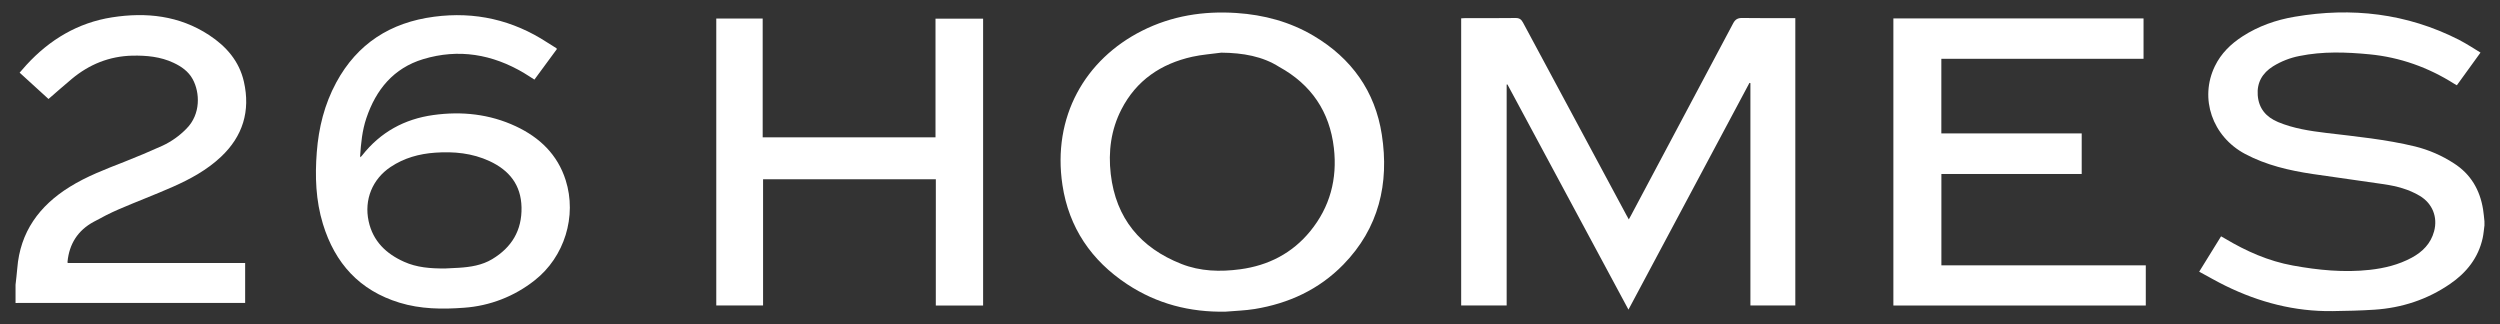 <svg width="324" height="42" viewBox="0 0 324 42" fill="none" xmlns="http://www.w3.org/2000/svg">
<rect x="0" y="0" width="324" height="42" fill="#333333" stroke="none"/>
<path d="M321.986 29.209C321.912 29.755 321.873 30.309 321.757 30.846C321.193 33.423 319.649 35.344 317.533 36.795C314.587 38.821 311.283 39.902 307.72 40.137C305.916 40.256 304.106 40.294 302.297 40.319C297.403 40.388 292.801 39.182 288.43 37.041C287.283 36.479 286.174 35.837 285.015 35.211L287.849 30.628C288.039 30.735 288.214 30.829 288.383 30.93C291.118 32.563 293.998 33.839 297.15 34.411C300.448 35.01 303.767 35.343 307.12 34.973C309.016 34.763 310.853 34.316 312.549 33.403C313.962 32.642 315.03 31.57 315.46 29.971C315.953 28.127 315.239 26.364 313.604 25.384C312.178 24.529 310.598 24.121 308.977 23.878C305.892 23.414 302.799 23.012 299.714 22.55C296.675 22.096 293.703 21.407 290.957 19.947C286.716 17.688 285.016 12.757 287.05 8.571C287.851 6.921 289.113 5.693 290.635 4.71C292.699 3.377 294.977 2.58 297.378 2.173C304.777 0.905 311.898 1.721 318.647 5.14C319.193 5.416 319.714 5.739 320.241 6.051C320.641 6.288 321.029 6.541 321.474 6.816L318.409 11.051C318.277 10.977 318.164 10.92 318.059 10.853C314.699 8.727 311.032 7.421 307.091 7.04C304.074 6.749 301.029 6.643 298.02 7.254C296.8 7.49 295.633 7.946 294.577 8.601C293.202 9.467 292.483 10.701 292.602 12.338C292.727 14.048 293.681 15.173 295.247 15.823C297.25 16.655 299.363 16.972 301.494 17.229C305.347 17.691 309.208 18.063 312.987 18.979C314.773 19.421 316.473 20.159 318.016 21.161C320.213 22.566 321.394 24.602 321.805 27.128C321.892 27.644 321.926 28.166 321.984 28.685L321.986 29.209Z" fill="white"/>
<path d="M2.014 36.909C2.089 36.201 2.182 35.494 2.238 34.785C2.61 30.047 5.096 26.672 9.031 24.223C11.248 22.842 13.676 21.928 16.093 20.98C17.76 20.325 19.411 19.629 21.046 18.89C22.214 18.347 23.272 17.595 24.169 16.671C26.042 14.786 25.915 11.985 24.973 10.261C24.415 9.243 23.504 8.612 22.487 8.137C20.796 7.342 18.985 7.175 17.146 7.213C14.174 7.281 11.569 8.34 9.299 10.232C8.292 11.071 7.313 11.943 6.286 12.829L2.543 9.417C2.845 9.067 3.123 8.739 3.419 8.421C6.434 5.134 10.101 2.939 14.522 2.248C18.944 1.557 23.231 2.012 27.091 4.541C29.322 6.005 31.005 7.92 31.609 10.588C32.47 14.386 31.477 17.657 28.632 20.331C26.813 22.041 24.643 23.219 22.382 24.219C20.076 25.236 17.714 26.126 15.399 27.123C14.277 27.606 13.188 28.173 12.115 28.762C10.081 29.873 8.976 31.616 8.751 33.918C8.753 33.973 8.758 34.028 8.768 34.082H31.771V39.257H2.582C2.393 39.257 2.203 39.266 2.014 39.271V36.909Z" fill="white"/>
<path d="M211.048 40.127L195.363 10.943L195.263 10.96V39.589H189.368V2.376C189.522 2.368 189.689 2.351 189.855 2.351C192.044 2.351 194.234 2.36 196.423 2.334C196.904 2.328 197.158 2.509 197.377 2.916C201.837 11.234 206.303 19.548 210.775 27.859C210.871 28.034 210.97 28.209 211.092 28.433C211.19 28.258 211.267 28.122 211.343 27.983C215.771 19.665 220.196 11.345 224.618 3.023C224.887 2.517 225.21 2.323 225.786 2.332C227.916 2.364 230.047 2.346 232.178 2.348H232.673V39.591H226.853V10.77L226.729 10.742L211.048 40.127Z" fill="white"/>
<path d="M158.822 40.391C154.21 40.478 149.938 39.381 146.082 36.835C141.434 33.766 138.526 29.498 137.693 23.978C136.362 15.151 140.606 7.714 148.019 3.983C151.867 2.047 155.97 1.4 160.249 1.685C163.812 1.921 167.177 2.823 170.257 4.648C175.161 7.557 178.225 11.843 179.085 17.457C180.059 23.782 178.705 29.566 174.099 34.288C170.947 37.519 167.03 39.322 162.61 40.048C161.362 40.25 160.085 40.282 158.822 40.391ZM158.275 6.825C157.021 7 155.749 7.08 154.517 7.356C150.452 8.264 147.265 10.419 145.332 14.186C143.981 16.817 143.616 19.656 143.953 22.562C144.619 28.293 147.799 32.111 153.104 34.206C155.564 35.177 158.142 35.246 160.733 34.898C164.379 34.408 167.468 32.826 169.805 29.966C172.369 26.828 173.332 23.187 172.87 19.175C172.326 14.46 169.932 10.958 165.793 8.675C163.629 7.301 161.112 6.852 158.275 6.825Z" fill="white"/>
<path d="M251.598 7.62V17.29H269.788V22.548H251.604V34.388H278.094V39.595H245.382V2.388H277.802V7.62H251.598Z" fill="white"/>
<path d="M72.181 6.347L69.26 10.318C68.795 10.023 68.362 9.733 67.915 9.466C63.812 7.026 59.437 6.276 54.844 7.665C51.014 8.823 48.725 11.61 47.477 15.322C46.941 16.913 46.781 18.565 46.673 20.222C46.68 20.278 46.693 20.333 46.712 20.386C46.805 20.284 46.874 20.219 46.933 20.143C49.297 17.134 52.407 15.426 56.166 14.907C59.855 14.398 63.46 14.781 66.855 16.369C69.934 17.81 72.256 20.023 73.312 23.351C74.793 28.015 73.156 33.303 69.299 36.327C66.675 38.41 63.481 39.65 60.138 39.883C57.318 40.095 54.503 40.065 51.767 39.226C46.601 37.643 43.412 34.129 41.852 29.03C40.919 25.981 40.812 22.868 41.055 19.721C41.3 16.546 42.05 13.515 43.574 10.697C46.309 5.638 50.617 2.909 56.253 2.168C61.558 1.468 66.453 2.583 70.939 5.513C71.317 5.761 71.704 5.994 72.087 6.234C72.122 6.269 72.153 6.307 72.181 6.347ZM57.719 34.793C58.182 34.769 58.824 34.744 59.464 34.705C60.975 34.609 62.463 34.38 63.783 33.588C66.309 32.072 67.65 29.87 67.59 26.874C67.531 23.954 65.989 22.061 63.441 20.88C61.201 19.841 58.833 19.615 56.393 19.787C54.312 19.934 52.374 20.473 50.632 21.632C48.262 23.207 47.171 25.888 47.776 28.674C48.336 31.258 50.037 32.882 52.361 33.924C54.006 34.666 55.764 34.808 57.719 34.793Z" fill="white"/>
<path d="M121.285 23.236H98.894V39.591H92.829V2.398H98.844V17.797H121.242V2.422H127.411V39.596H121.281L121.285 23.236Z" fill="white"/>
</svg>

